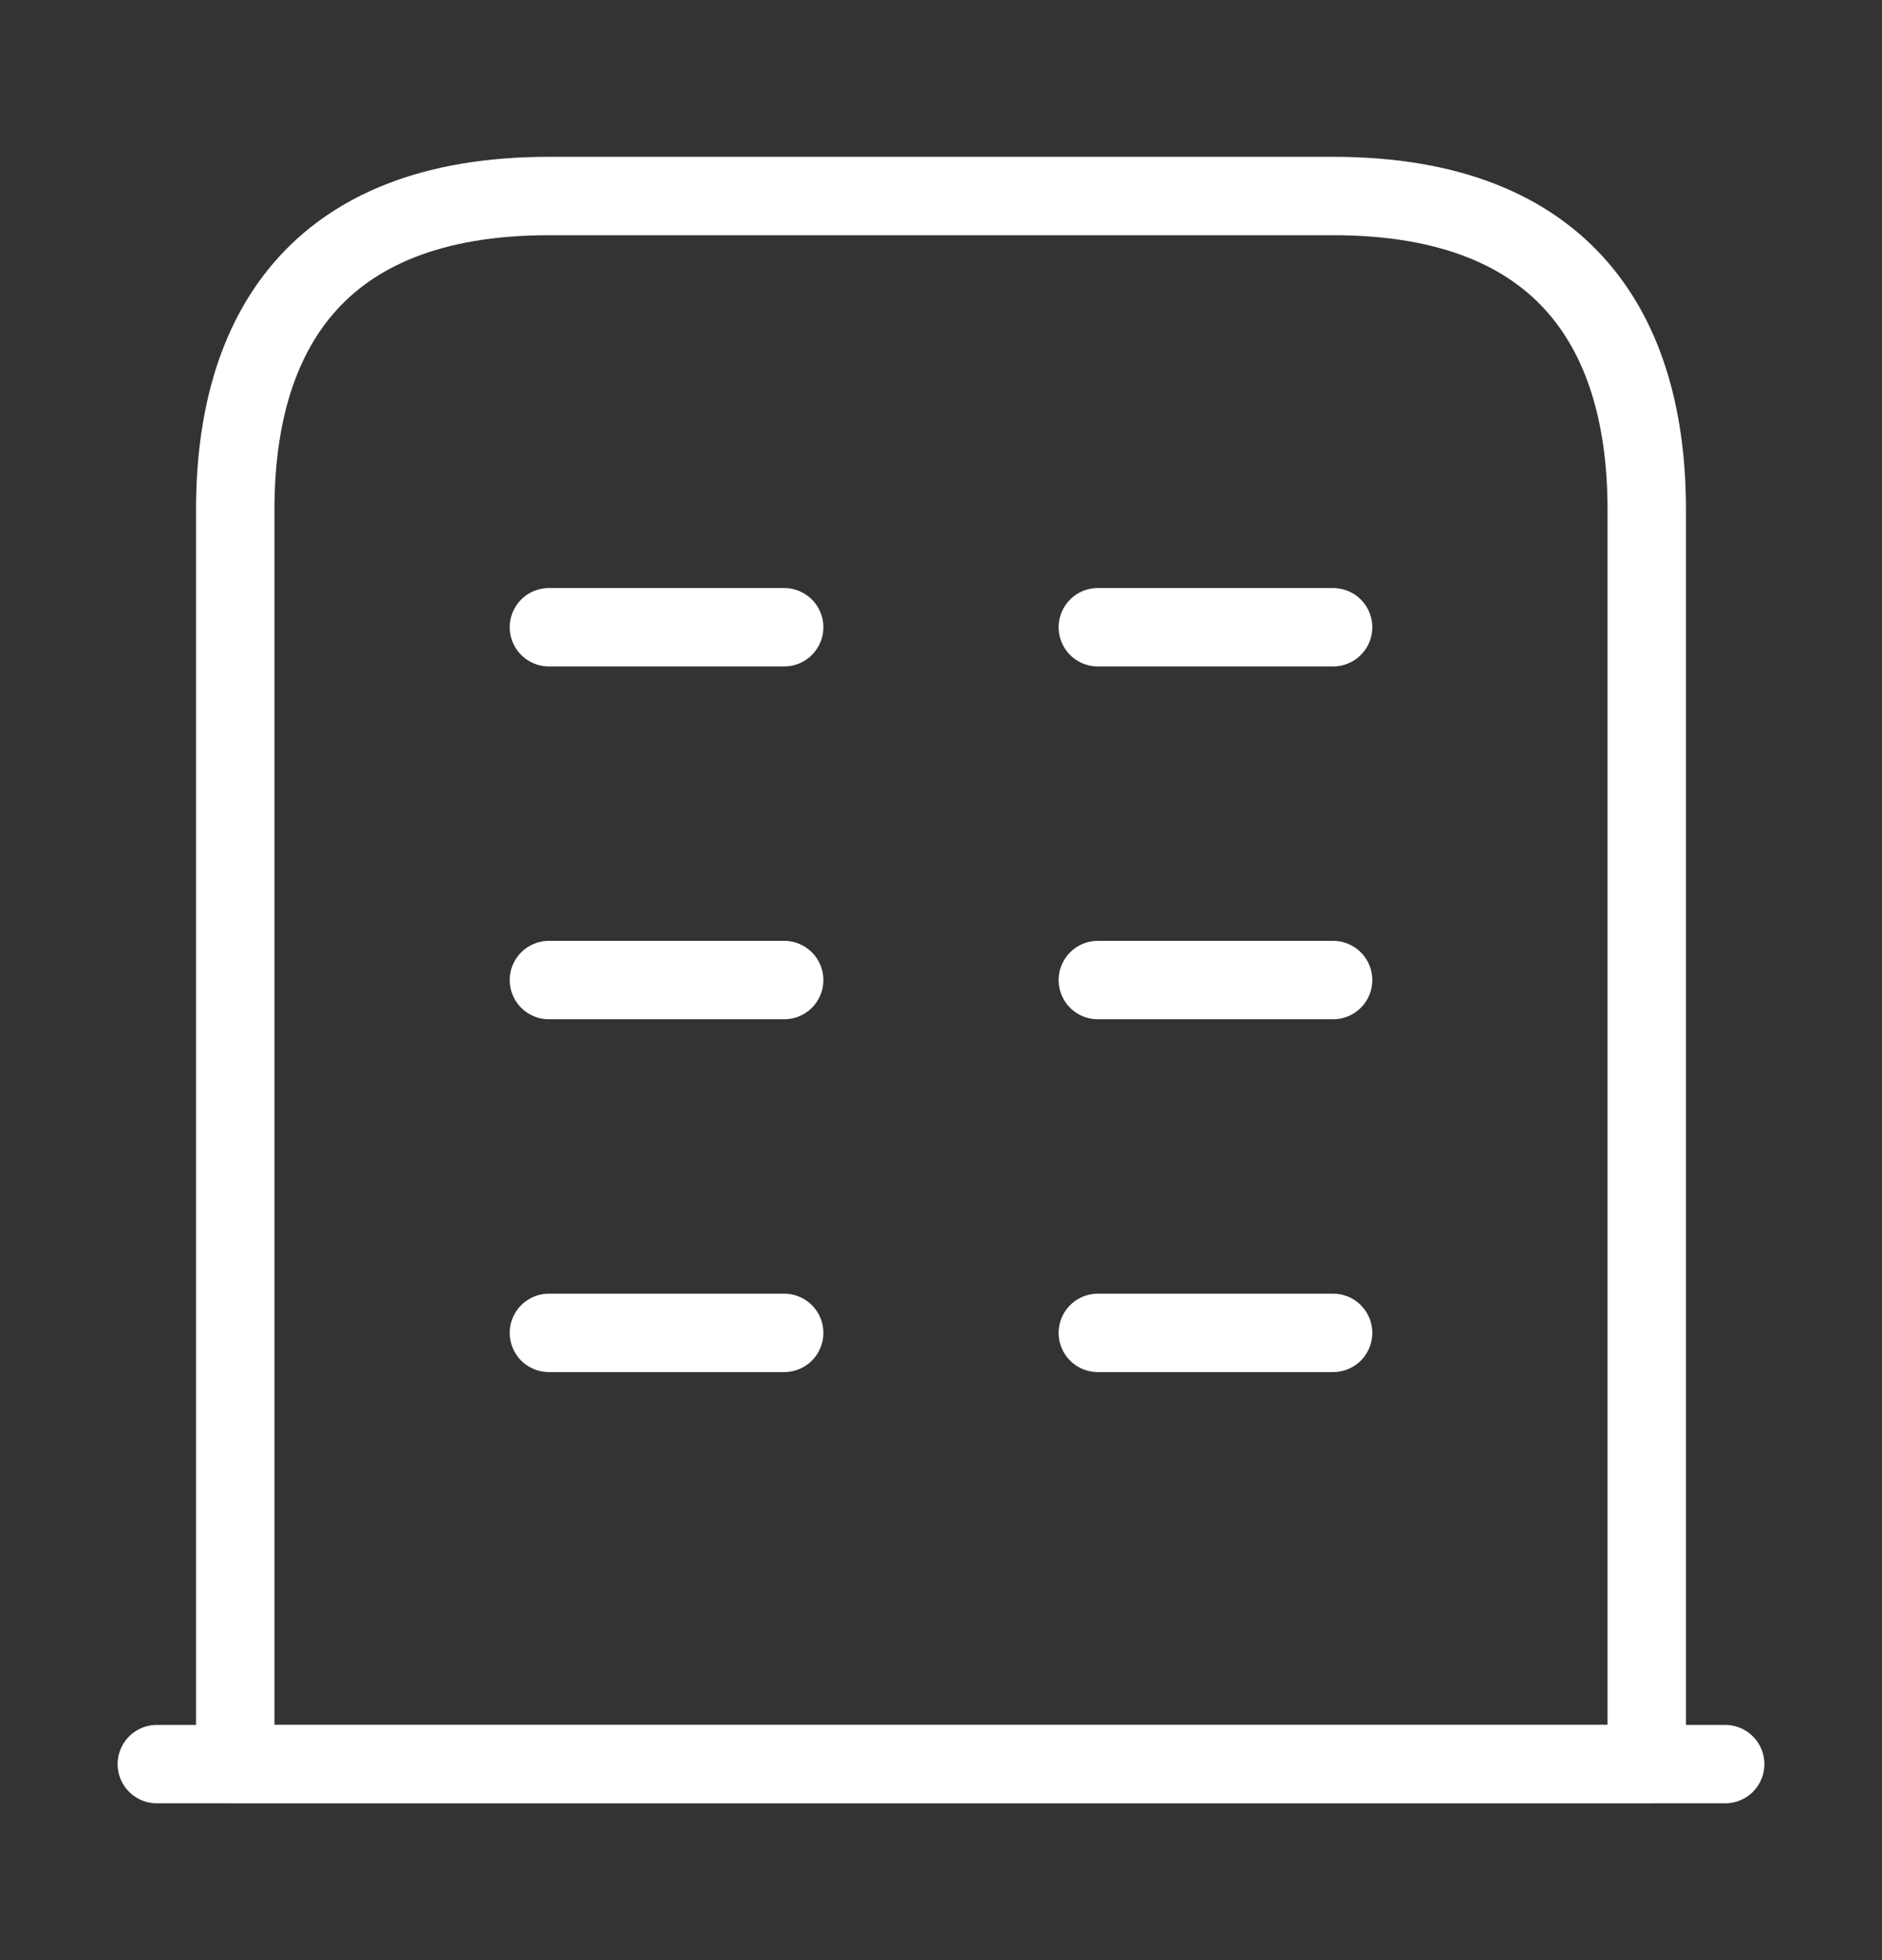 <svg width="24" height="25" viewBox="0 0 24 25" fill="none" xmlns="http://www.w3.org/2000/svg">
<rect x="0" y="0" width="24" height="25" fill="#333333" stroke="none"/>
<path d="M2 22.5H22" stroke="white" stroke-linecap="round" stroke-linejoin="round"/>
<path d="M17 2.5H7C4 2.5 3 4.29 3 6.5V22.5H21V6.5C21 4.29 20 2.5 17 2.5Z" stroke="white" stroke-linecap="round" stroke-linejoin="round"/>
<path d="M7 17H10" stroke="white" stroke-linecap="round" stroke-linejoin="round"/>
<path d="M14 17H17" stroke="white" stroke-linecap="round" stroke-linejoin="round"/>
<path d="M7 12.5H10" stroke="white" stroke-linecap="round" stroke-linejoin="round"/>
<path d="M14 12.5H17" stroke="white" stroke-linecap="round" stroke-linejoin="round"/>
<path d="M7 8H10" stroke="white" stroke-linecap="round" stroke-linejoin="round"/>
<path d="M14 8H17" stroke="white" stroke-linecap="round" stroke-linejoin="round"/>
</svg>
